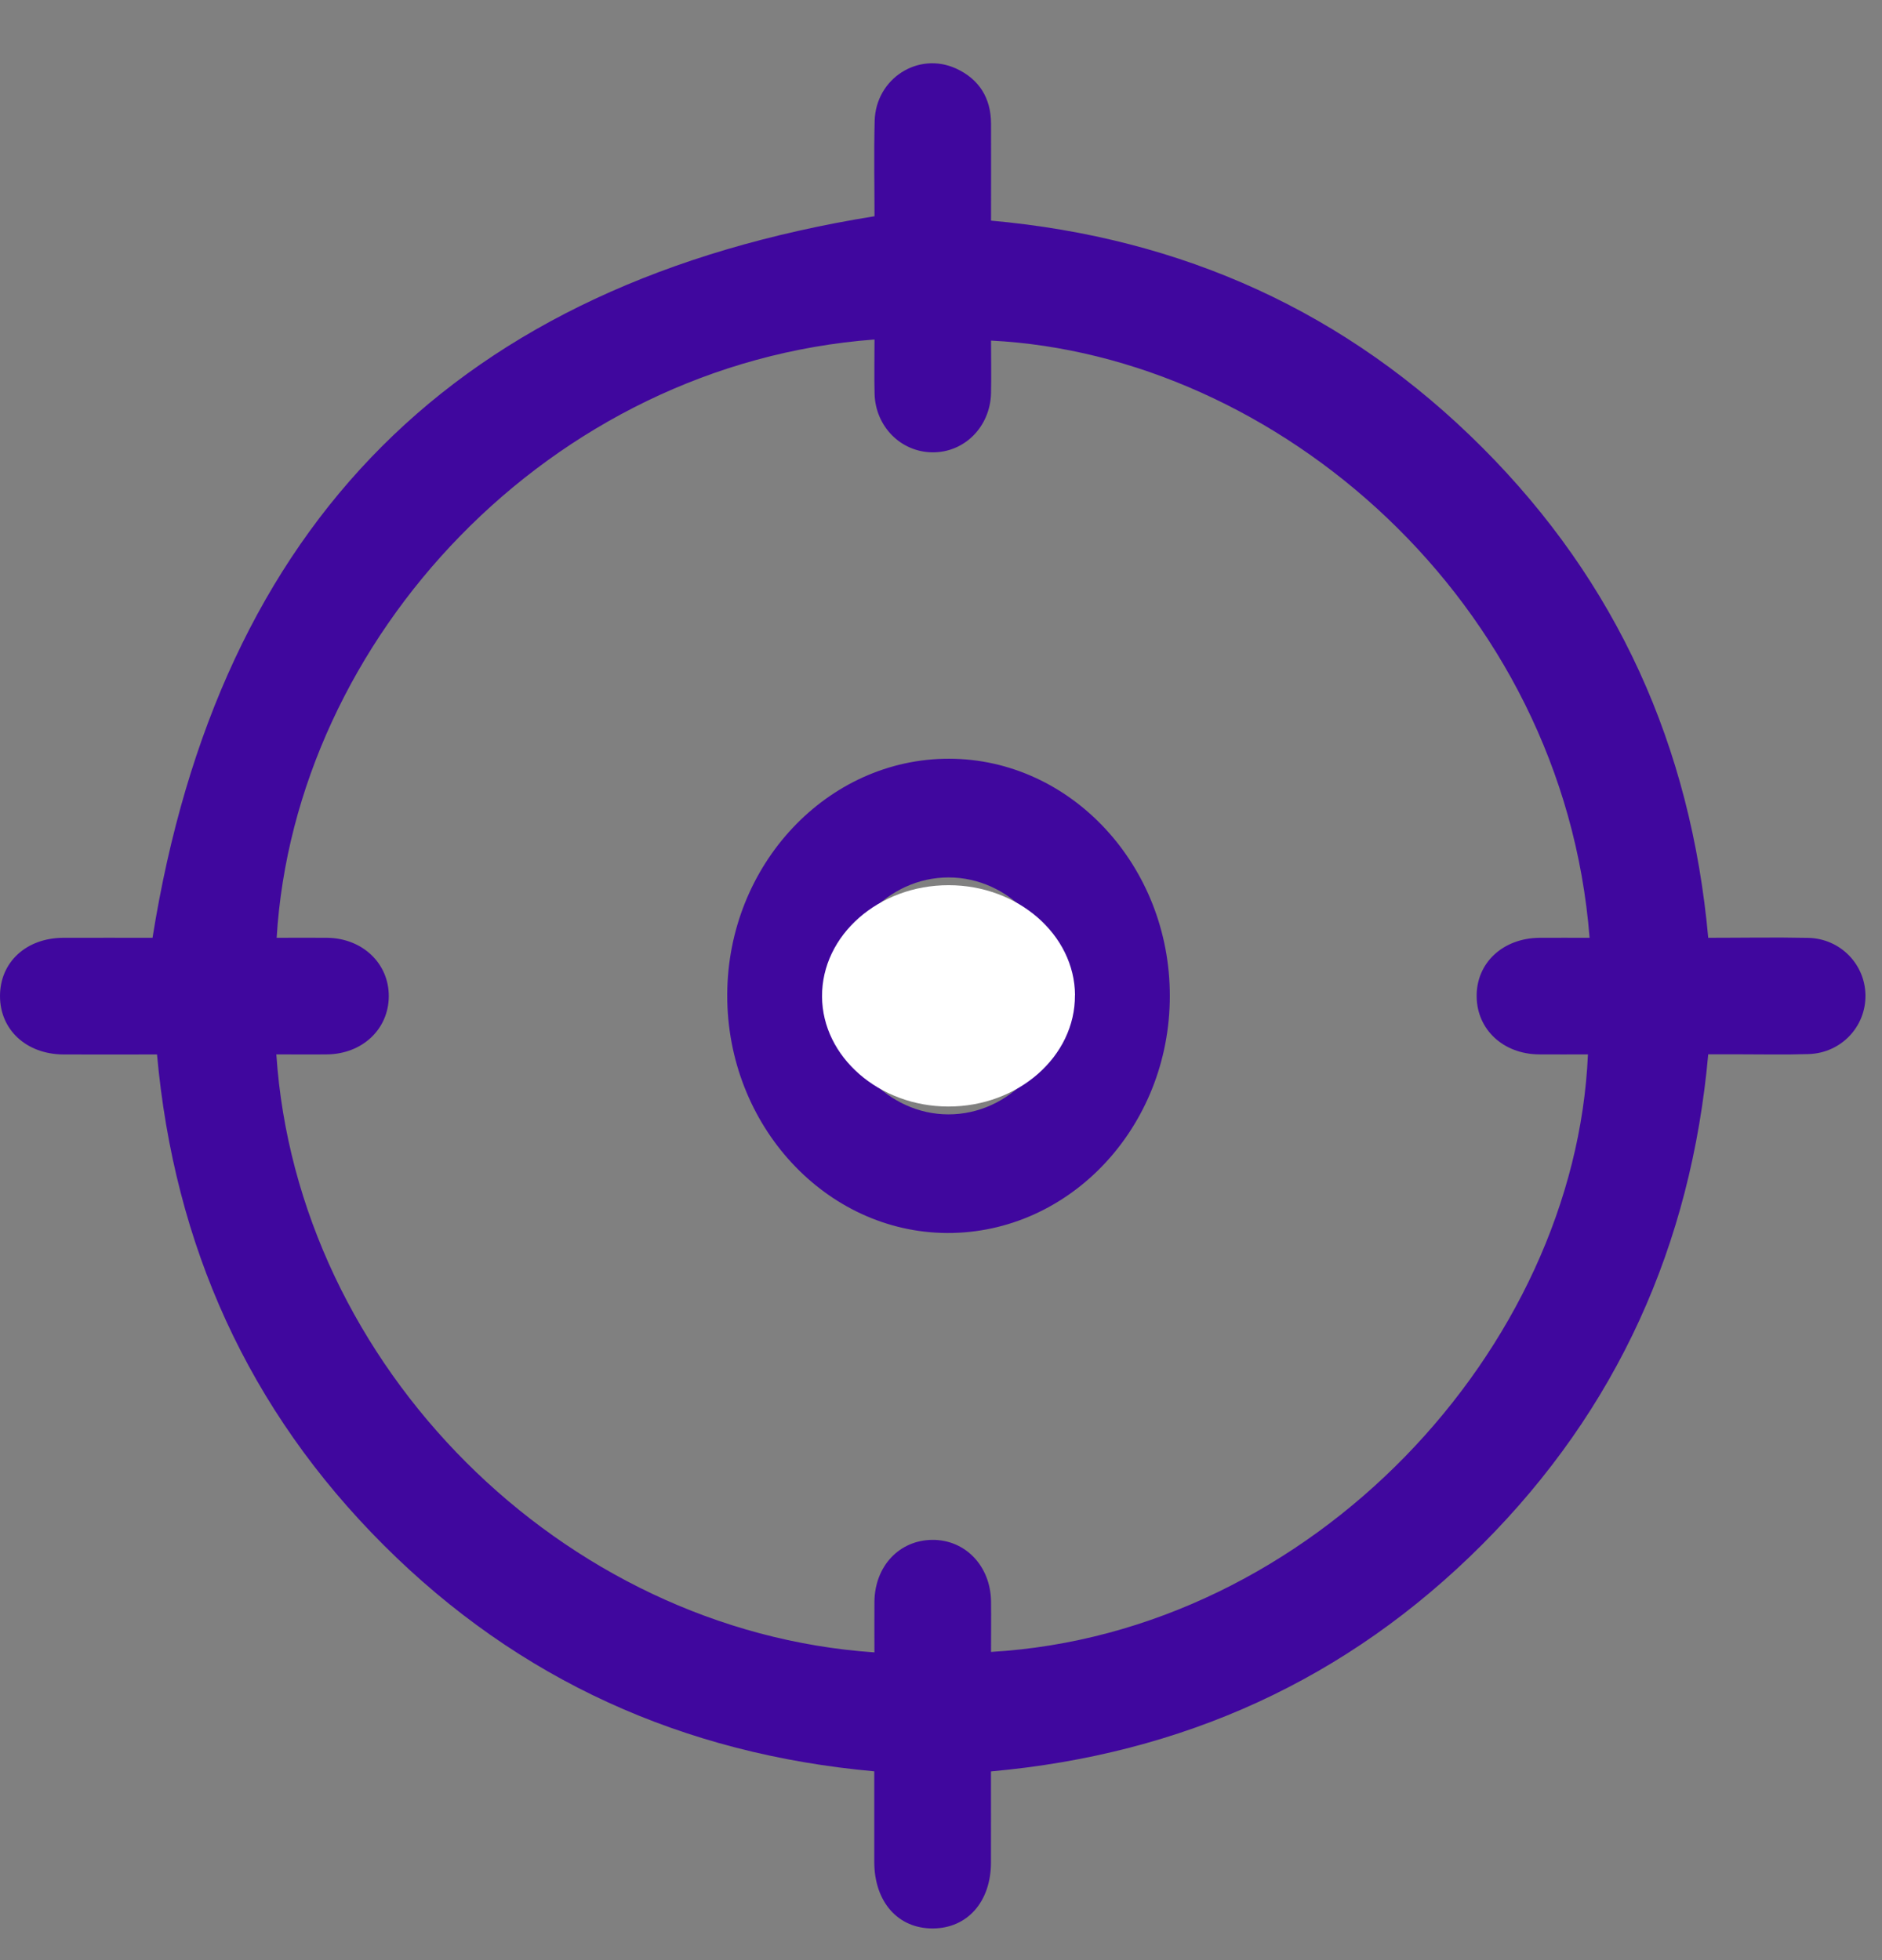 <svg width="24" height="25" viewBox="0 0 24 25" fill="none" xmlns="http://www.w3.org/2000/svg">
<rect x="0" y="0" width="24" height="25" fill="#808080" stroke="none"/>
<path d="M2.005 13.449C1.595 13.449 1.201 13.451 0.807 13.449C0.335 13.445 0 13.134 0 12.704C0 12.272 0.334 11.963 0.807 11.961C1.201 11.96 1.595 11.961 1.945 11.961C2.792 6.659 5.834 3.614 11.152 2.758C11.152 2.387 11.143 1.965 11.154 1.542C11.168 1.002 11.709 0.654 12.192 0.874C12.486 1.009 12.637 1.25 12.638 1.576C12.64 1.985 12.638 2.394 12.638 2.814C15.082 3.033 17.178 3.981 18.902 5.707C20.62 7.426 21.563 9.517 21.784 11.961C22.216 11.961 22.639 11.953 23.062 11.962C23.467 11.972 23.783 12.296 23.789 12.691C23.795 13.096 23.478 13.431 23.064 13.444C22.762 13.454 22.46 13.447 22.158 13.447C22.043 13.447 21.926 13.447 21.784 13.447C21.566 15.877 20.623 17.975 18.902 19.699C17.179 21.424 15.083 22.373 12.637 22.593C12.637 22.989 12.638 23.375 12.637 23.76C12.635 24.255 12.337 24.593 11.899 24.596C11.453 24.6 11.15 24.259 11.149 23.748C11.149 23.369 11.149 22.991 11.149 22.592C8.714 22.372 6.616 21.429 4.892 19.706C3.167 17.983 2.222 15.886 2.002 13.446L2.005 13.449ZM11.152 4.33C7.01 4.64 3.759 8.144 3.528 11.961C3.743 11.961 3.959 11.959 4.174 11.961C4.623 11.967 4.96 12.288 4.958 12.707C4.956 13.126 4.621 13.443 4.17 13.448C3.955 13.451 3.741 13.448 3.524 13.448C3.788 17.421 7.168 20.803 11.151 21.075C11.151 20.86 11.149 20.644 11.151 20.429C11.156 19.975 11.468 19.643 11.89 19.64C12.309 19.637 12.631 19.972 12.638 20.422C12.641 20.637 12.638 20.852 12.638 21.069C16.738 20.829 20.089 17.197 20.25 13.448C20.042 13.448 19.834 13.45 19.625 13.448C19.171 13.444 18.836 13.132 18.831 12.713C18.824 12.284 19.163 11.966 19.631 11.961C19.844 11.96 20.057 11.961 20.271 11.961C19.934 7.658 16.271 4.527 12.638 4.344C12.638 4.568 12.643 4.791 12.638 5.014C12.628 5.444 12.297 5.775 11.887 5.769C11.486 5.764 11.163 5.438 11.153 5.021C11.147 4.798 11.152 4.574 11.152 4.33Z" fill="#40079E"/>
<path d="M12.104 9.677C13.654 9.68 14.92 11.041 14.918 12.703C14.918 14.375 13.641 15.732 12.078 15.726C10.531 15.719 9.269 14.352 9.274 12.688C9.278 11.03 10.551 9.675 12.103 9.677H12.104ZM13.507 12.692C13.502 11.867 12.869 11.192 12.098 11.191C11.319 11.191 10.683 11.874 10.686 12.711C10.69 13.535 11.324 14.212 12.094 14.213C12.873 14.214 13.51 13.528 13.506 12.693L13.507 12.692Z" fill="#40079E"/>
<path d="M13.708 12.693C13.713 13.474 12.985 14.114 12.093 14.113C11.212 14.112 10.487 13.481 10.483 12.71C10.479 11.928 11.205 11.289 12.098 11.29C12.979 11.29 13.704 11.921 13.709 12.692L13.708 12.693Z" fill="white"/>
</svg>
